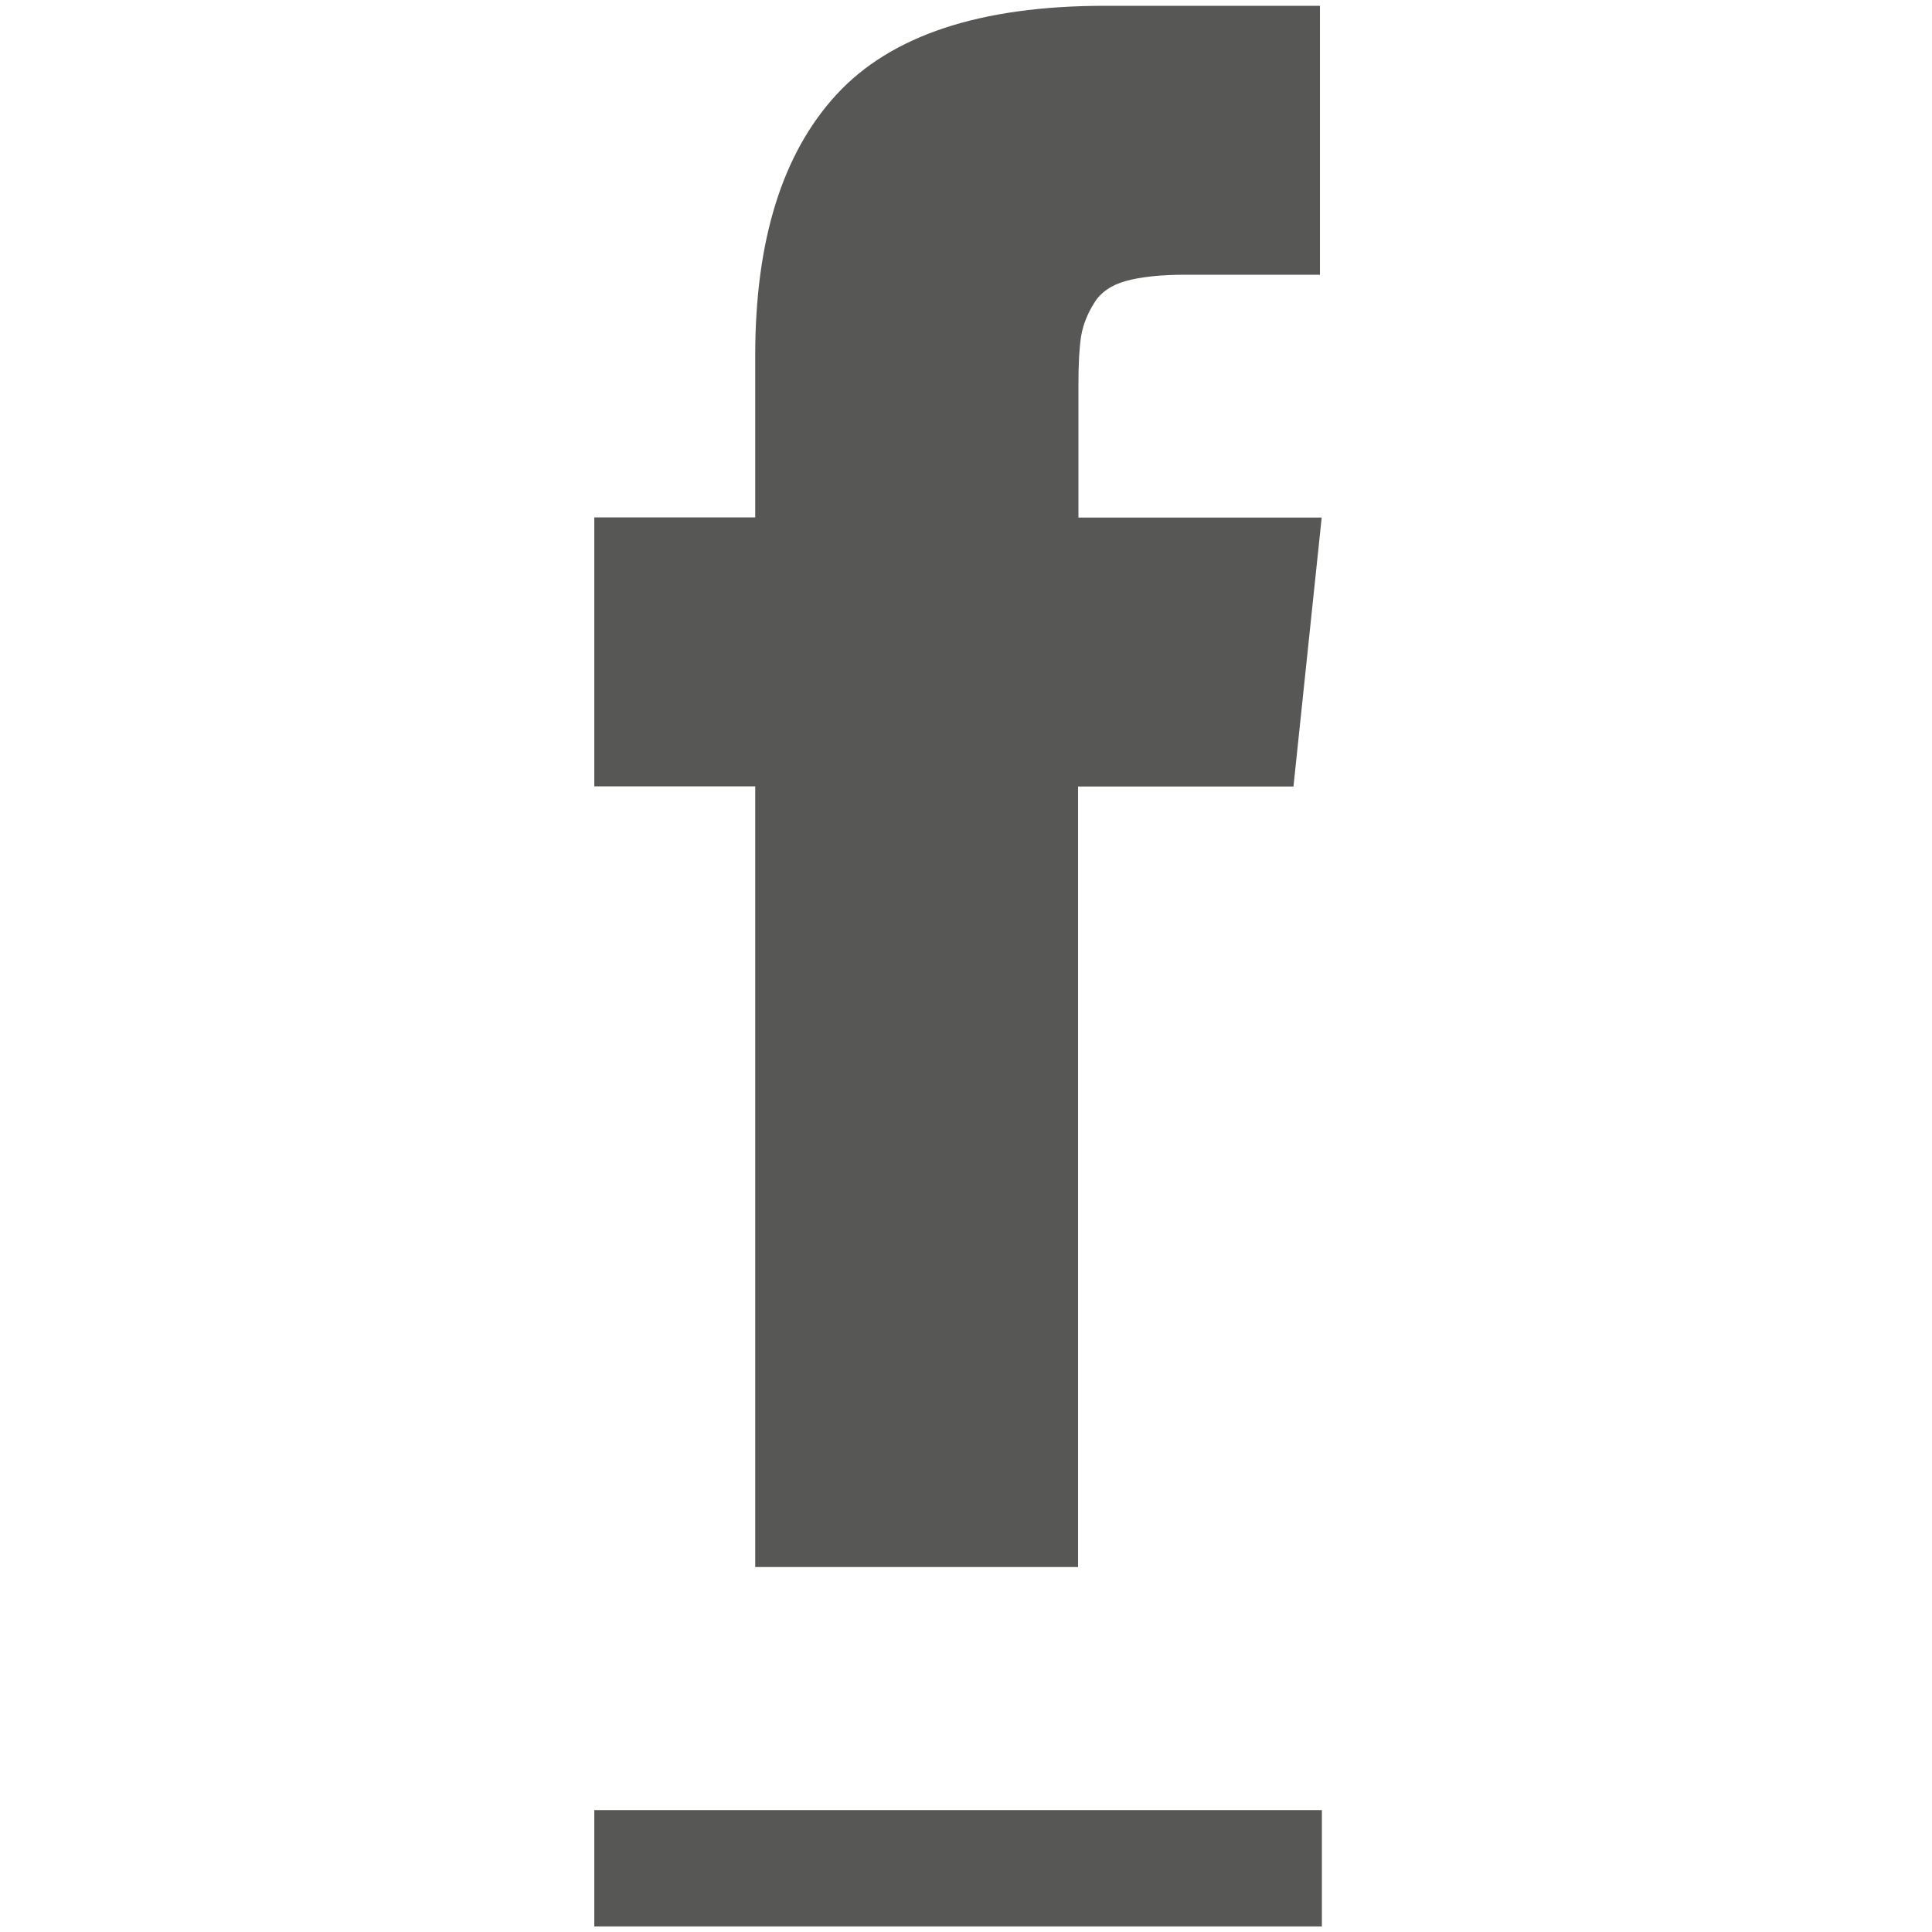<?xml version="1.0" encoding="utf-8"?>
<!-- Generator: Adobe Illustrator 16.0.0, SVG Export Plug-In . SVG Version: 6.00 Build 0)  -->
<!DOCTYPE svg PUBLIC "-//W3C//DTD SVG 1.1//EN" "http://www.w3.org/Graphics/SVG/1.1/DTD/svg11.dtd">
<svg version="1.1" id="Capa_1" xmlns="http://www.w3.org/2000/svg" xmlns:xlink="http://www.w3.org/1999/xlink" x="0px" y="0px"
	 width="10px" height="10px" viewBox="0 0 10 10" enable-background="new 0 0 10 10" xml:space="preserve">
<g>
	<g>
		<rect x="3.076" y="9.369" fill="#575756" width="3.766" height="0.602"/>
		<g>
			<path fill="#575756" d="M5.582,2.679V1.981c0-0.104,0.005-0.185,0.014-0.242c0.01-0.058,0.032-0.114,0.067-0.17
				c0.033-0.055,0.089-0.094,0.166-0.115c0.077-0.021,0.179-0.032,0.307-0.032h0.696V0.03H5.719c-0.645,0-1.107,0.153-1.389,0.459
				C4.049,0.794,3.909,1.245,3.909,1.839v0.839H3.076v1.392h0.833v4.041h1.671V4.071h1.115l0.146-1.392H5.582z M5.582,2.679"/>
		</g>
	</g>
</g>
</svg>
